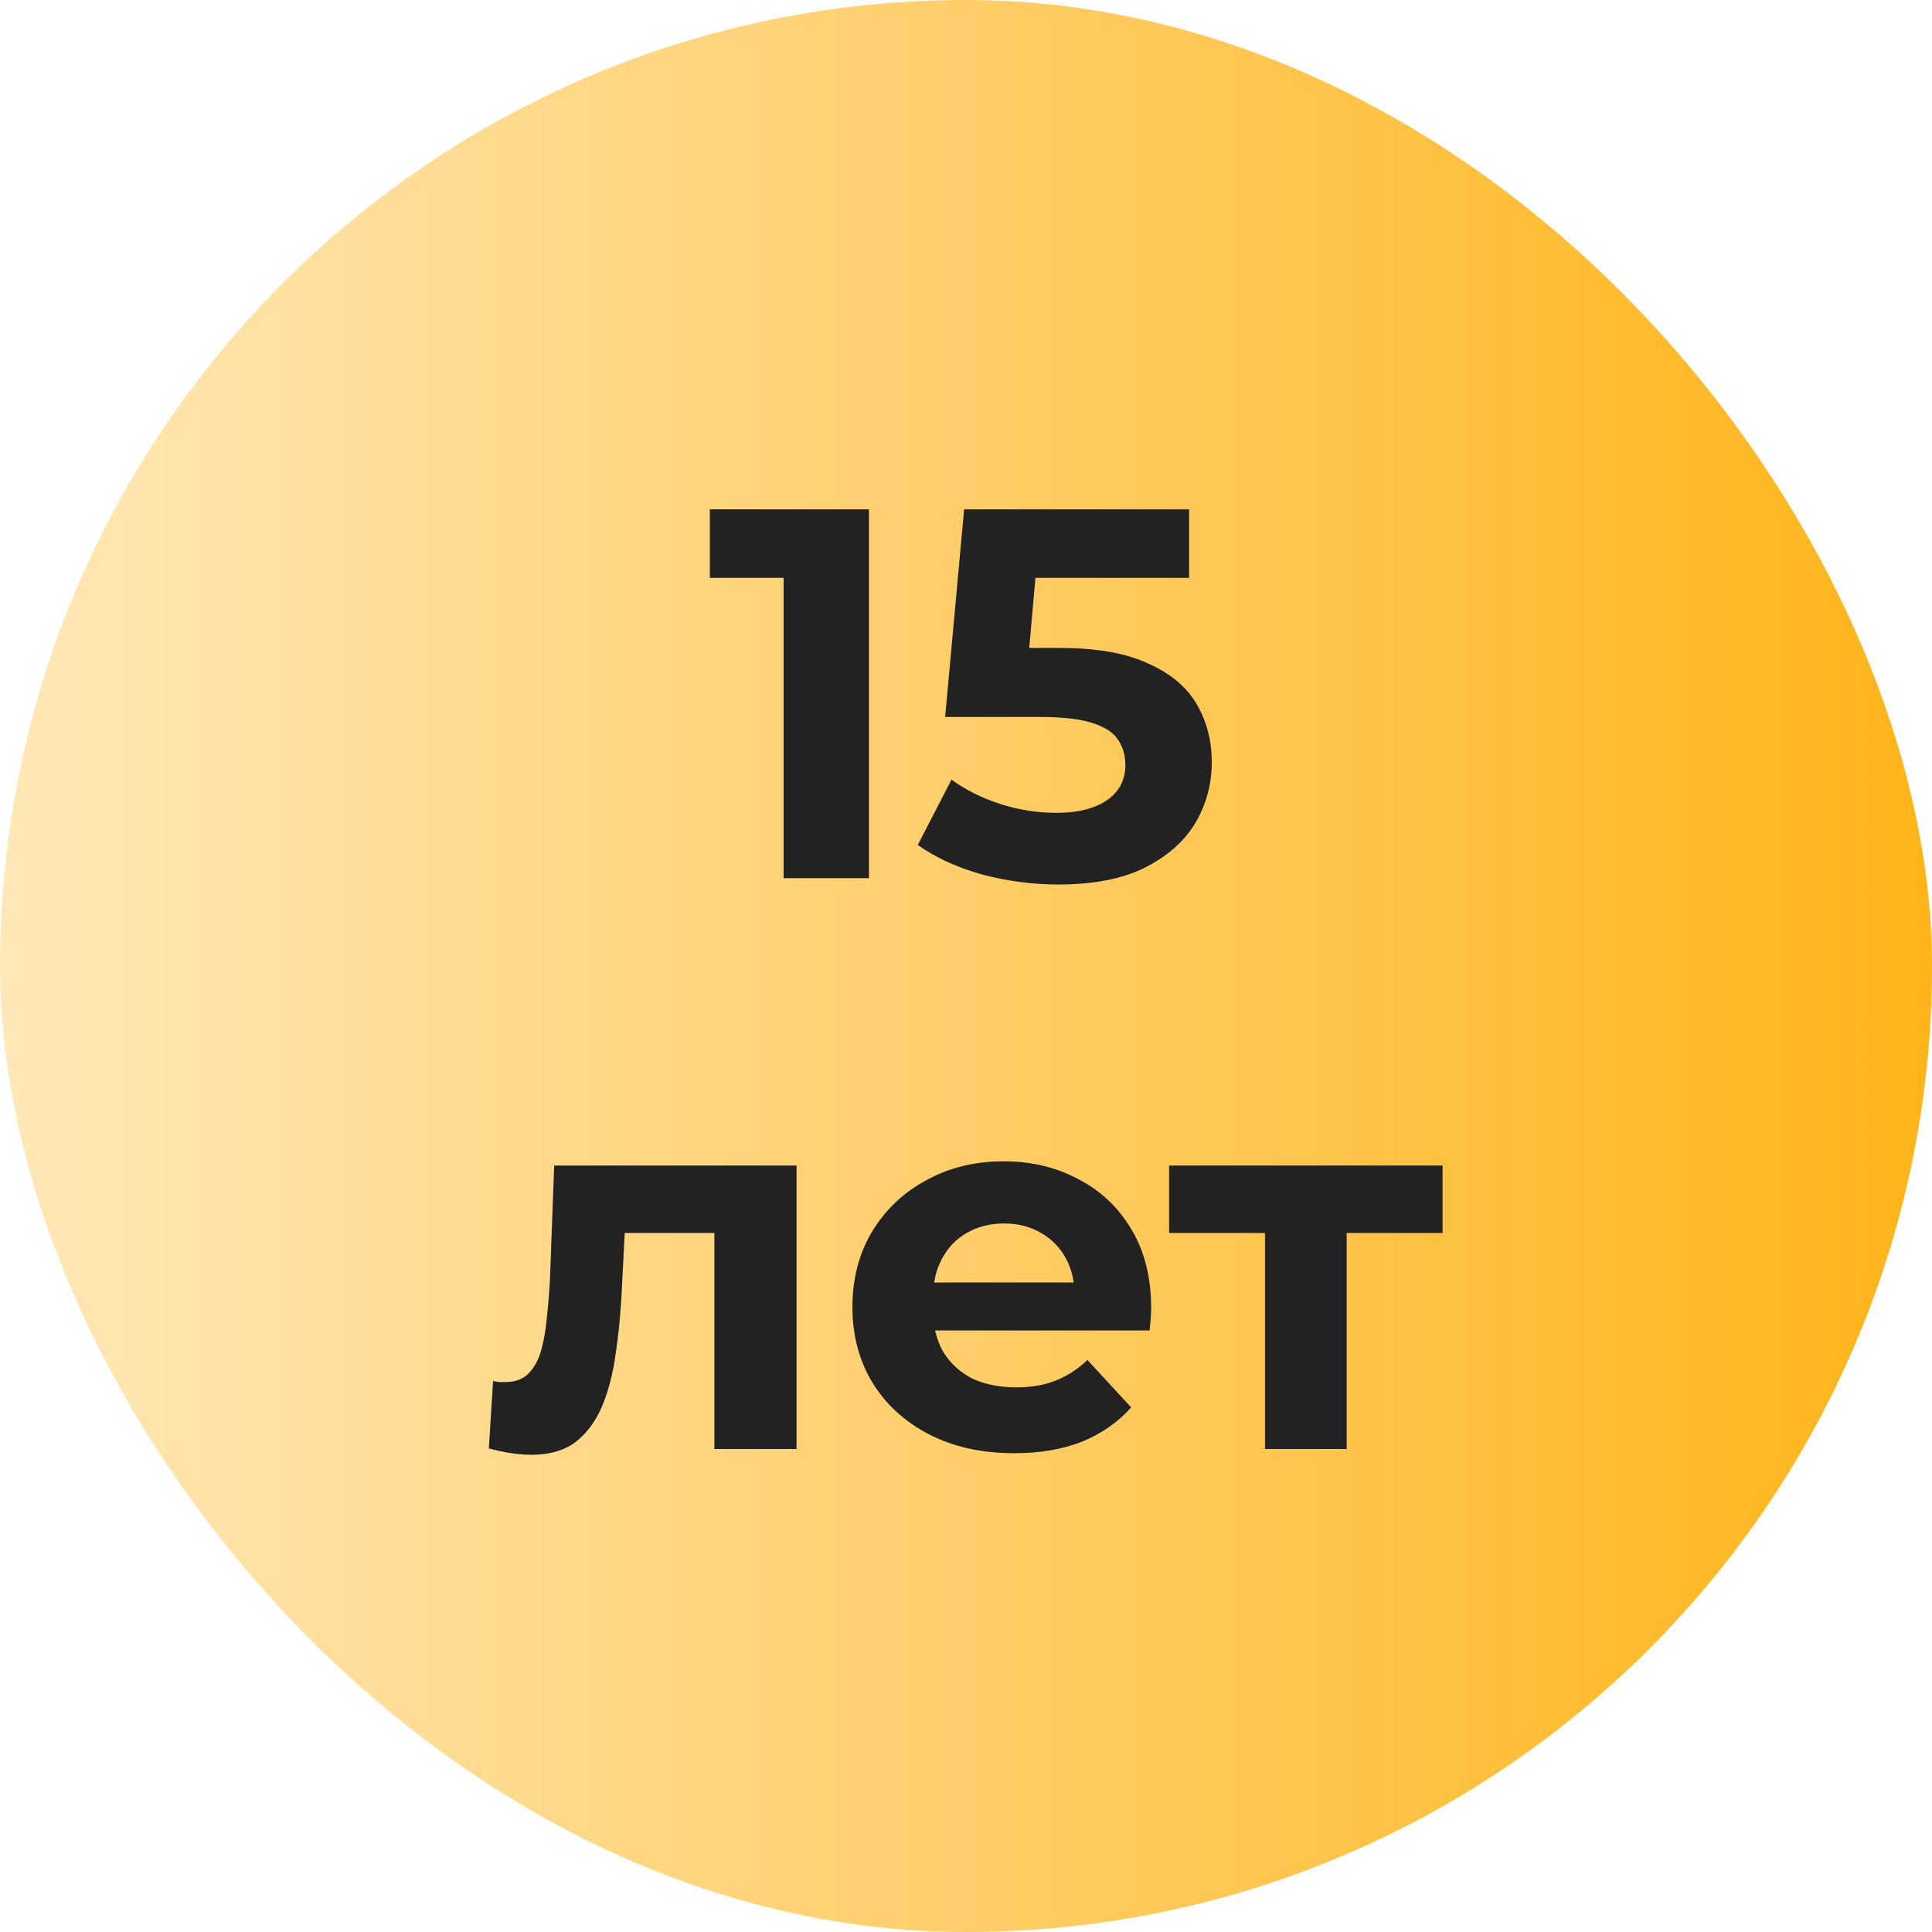 <svg width="88" height="88" viewBox="0 0 88 88" fill="none" xmlns="http://www.w3.org/2000/svg">
<rect width="88" height="88" rx="44" fill="url(#paint0_linear_380_42)"/>
<path d="M35.692 40V24.64L37.372 26.32H32.332V23.2H39.58V40H35.692ZM48.211 40.288C47.042 40.288 45.883 40.136 44.73 39.832C43.594 39.512 42.618 39.064 41.803 38.488L43.339 35.512C43.978 35.976 44.715 36.344 45.547 36.616C46.395 36.888 47.251 37.024 48.114 37.024C49.09 37.024 49.858 36.832 50.419 36.448C50.978 36.064 51.258 35.528 51.258 34.84C51.258 34.408 51.147 34.024 50.922 33.688C50.699 33.352 50.298 33.096 49.722 32.92C49.163 32.744 48.37 32.656 47.346 32.656H43.05L43.914 23.2H54.163V26.32H45.306L47.322 24.544L46.722 31.288L44.706 29.512H48.258C49.922 29.512 51.258 29.744 52.267 30.208C53.291 30.656 54.035 31.272 54.498 32.056C54.962 32.84 55.194 33.728 55.194 34.72C55.194 35.712 54.947 36.632 54.45 37.48C53.955 38.312 53.187 38.992 52.147 39.52C51.123 40.032 49.81 40.288 48.211 40.288ZM22.266 65.976L22.458 62.904C22.554 62.92 22.65 62.936 22.746 62.952C22.842 62.952 22.93 62.952 23.01 62.952C23.458 62.952 23.81 62.824 24.066 62.568C24.322 62.312 24.514 61.968 24.642 61.536C24.77 61.088 24.858 60.584 24.906 60.024C24.97 59.464 25.018 58.88 25.05 58.272L25.242 53.088H36.282V66H32.538V55.248L33.378 56.16H27.714L28.506 55.2L28.338 58.44C28.29 59.592 28.194 60.648 28.05 61.608C27.922 62.568 27.706 63.4 27.402 64.104C27.098 64.792 26.69 65.328 26.178 65.712C25.666 66.08 25.01 66.264 24.21 66.264C23.922 66.264 23.618 66.24 23.298 66.192C22.978 66.144 22.634 66.072 22.266 65.976ZM46.194 66.192C44.722 66.192 43.426 65.904 42.306 65.328C41.202 64.752 40.346 63.968 39.738 62.976C39.13 61.968 38.826 60.824 38.826 59.544C38.826 58.248 39.122 57.104 39.714 56.112C40.322 55.104 41.146 54.32 42.186 53.76C43.226 53.184 44.402 52.896 45.714 52.896C46.978 52.896 48.114 53.168 49.122 53.712C50.146 54.24 50.954 55.008 51.546 56.016C52.138 57.008 52.434 58.2 52.434 59.592C52.434 59.736 52.426 59.904 52.41 60.096C52.394 60.272 52.378 60.44 52.362 60.6H41.874V58.416H50.394L48.954 59.064C48.954 58.392 48.818 57.808 48.546 57.312C48.274 56.816 47.898 56.432 47.418 56.16C46.938 55.872 46.378 55.728 45.738 55.728C45.098 55.728 44.53 55.872 44.034 56.16C43.554 56.432 43.178 56.824 42.906 57.336C42.634 57.832 42.498 58.424 42.498 59.112V59.688C42.498 60.392 42.65 61.016 42.954 61.56C43.274 62.088 43.714 62.496 44.274 62.784C44.85 63.056 45.522 63.192 46.29 63.192C46.978 63.192 47.578 63.088 48.09 62.88C48.618 62.672 49.098 62.36 49.53 61.944L51.522 64.104C50.93 64.776 50.186 65.296 49.29 65.664C48.394 66.016 47.362 66.192 46.194 66.192ZM57.619 66V55.296L58.459 56.16H53.251V53.088H65.707V56.16H60.499L61.339 55.296V66H57.619Z" fill="#222223"/>
<defs>
<linearGradient id="paint0_linear_380_42" x1="0" y1="44" x2="88" y2="44" gradientUnits="userSpaceOnUse">
<stop stop-color="#FFE8B8"/>
<stop offset="1" stop-color="#FFB419"/>
</linearGradient>
</defs>
</svg>
